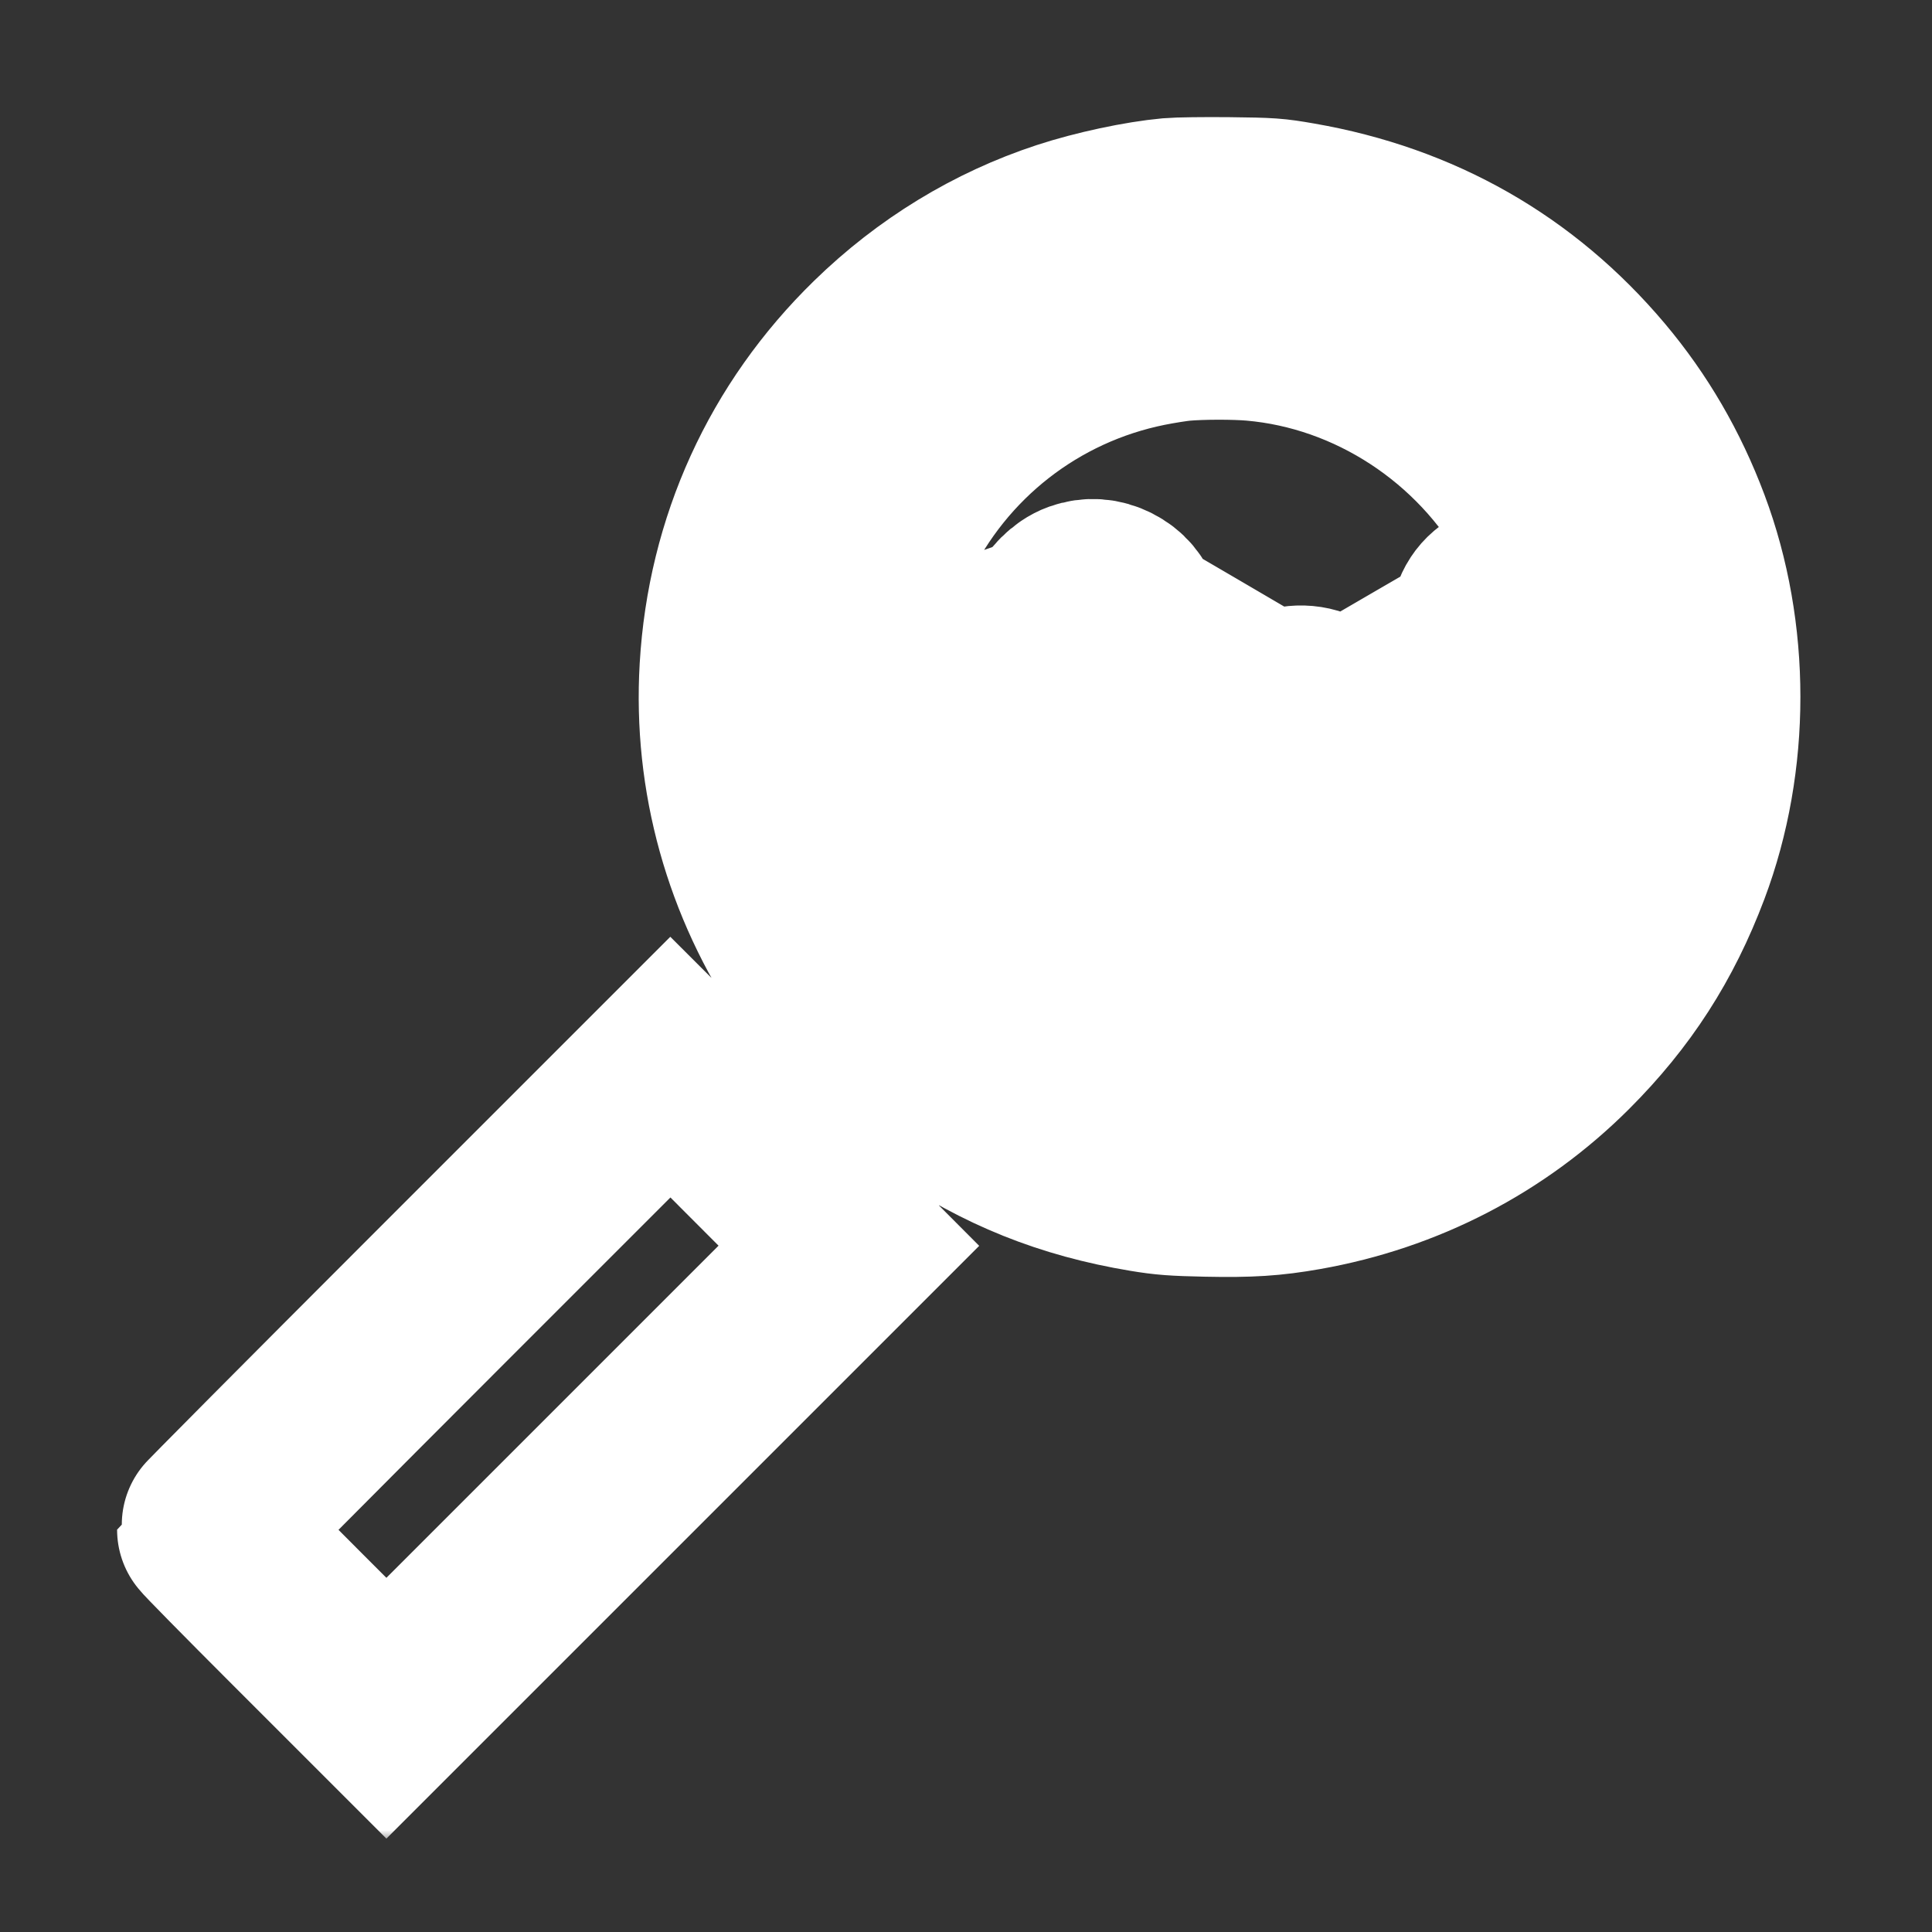 <?xml version="1.0" encoding="UTF-8"?> <svg xmlns="http://www.w3.org/2000/svg" width="90" height="90" viewBox="0 0 90 90" fill="none"><rect x="0" y="0" width="90" height="90" fill="#333333" stroke="none"/><mask id="path-1-outside-1_327_558" maskUnits="userSpaceOnUse" x="4.75" y="4.75" width="80" height="81" fill="black"><rect fill="white" x="4.75" y="4.75" width="80" height="81"></rect><path fill-rule="evenodd" clip-rule="evenodd" d="M54.545 9.79C53.151 9.916 51.145 10.345 49.637 10.839C46.393 11.903 43.428 13.712 40.919 16.159C36.803 20.175 34.426 25.39 34.088 31.146C33.793 36.162 35.167 41.101 38.026 45.302L38.605 46.152L35.871 48.886L33.138 51.619L32.182 50.666L31.227 49.712L20.488 60.451C14.582 66.357 9.75 71.22 9.75 71.257C9.75 71.295 11.606 73.182 13.875 75.451L18 79.575L28.773 68.803L39.545 58.031L38.609 57.092L37.672 56.154L40.407 53.419L43.142 50.684L43.782 51.122C46.76 53.163 49.75 54.363 53.353 54.961C54.265 55.113 54.736 55.148 56.217 55.179C58.204 55.22 59.243 55.153 60.751 54.887C65.39 54.068 69.564 51.907 72.853 48.623C75.288 46.191 76.953 43.607 78.172 40.37C80.041 35.406 80.041 29.526 78.172 24.552C77.23 22.041 75.936 19.817 74.266 17.835C70.698 13.601 66.053 10.954 60.494 9.988C59.359 9.79 59.161 9.776 57.24 9.754C56.115 9.742 54.902 9.758 54.545 9.79ZM58.433 15.314C63.98 15.796 69.087 19.132 71.859 24.085C74.277 28.406 74.692 33.736 72.973 38.393C72.365 40.039 71.272 41.986 70.3 43.156L70.024 43.487V37.889C70.024 32.371 70.022 32.29 69.89 32.29C69.627 32.29 68.992 32.579 68.401 32.967C68.07 33.184 67.142 33.912 66.338 34.584C64.787 35.88 63.825 36.598 63.018 37.063L62.524 37.348V43.027V48.706L62.064 48.848C61.054 49.16 60.702 49.254 60.359 49.3L60.001 49.349V43.586V37.824L59.745 37.743C59.044 37.521 58.299 36.981 57.035 35.778C56.376 35.15 55.484 34.368 54.956 33.954C54.035 33.233 52.682 32.391 52.563 32.465C52.526 32.487 52.501 35.932 52.501 40.811V49.119L51.938 48.961C51.327 48.789 50.958 48.663 50.405 48.436L50.047 48.289L50.03 40.136L50.012 31.984L49.501 32.005C48.626 32.043 47.373 32.349 46.194 32.813C45.39 33.129 43.813 33.904 43.126 34.32L42.58 34.651L42.546 38.358L42.512 42.065L42.333 41.794C41.912 41.158 41.161 39.692 40.835 38.87C40.223 37.33 39.83 35.728 39.675 34.151C39.548 32.861 39.632 30.629 39.85 29.461C40.167 27.763 40.568 26.509 41.259 25.063C43.605 20.149 48.083 16.653 53.408 15.579C53.965 15.467 54.702 15.35 55.046 15.319C55.956 15.238 57.531 15.236 58.433 15.314ZM50.319 27.647C49.871 27.805 49.385 28.293 49.228 28.74L49.126 29.032L48.171 29.36C47.646 29.54 46.569 29.911 45.778 30.184L44.339 30.681L44.062 30.462C43.672 30.153 43.321 30.021 42.887 30.02C42.16 30.019 41.537 30.434 41.233 31.122C41.126 31.364 41.104 31.528 41.129 31.918C41.176 32.645 41.508 33.116 42.196 33.434C42.868 33.745 43.678 33.559 44.207 32.974C44.511 32.638 44.588 32.454 44.648 31.922L44.694 31.52L45.955 31.08C47.928 30.392 49.171 29.972 49.237 29.972C49.27 29.972 49.296 30.02 49.296 30.079C49.296 30.288 49.995 30.899 50.381 31.027C51.157 31.285 52.002 30.957 52.459 30.224L52.578 30.032L52.829 30.183C52.968 30.266 53.633 30.656 54.308 31.049C54.983 31.443 55.781 31.909 56.081 32.085C56.381 32.262 57.139 32.706 57.767 33.072C58.394 33.439 58.89 33.767 58.869 33.802C58.848 33.837 58.832 34.062 58.834 34.303C58.841 35.286 59.599 36.041 60.577 36.04C61.345 36.039 62.088 35.513 62.267 34.844C62.338 34.575 62.394 34.51 62.692 34.346C62.881 34.242 63.71 33.762 64.535 33.28C65.36 32.798 66.312 32.245 66.649 32.05C66.987 31.855 67.539 31.534 67.876 31.336C68.214 31.137 68.689 30.861 68.933 30.721L69.376 30.466L69.573 30.631C70.381 31.311 71.395 31.268 72.091 30.524C72.428 30.164 72.546 29.852 72.546 29.324C72.546 28.772 72.432 28.491 72.048 28.096C71.459 27.491 70.72 27.369 69.965 27.752C69.388 28.044 69.098 28.488 69.019 29.197L68.967 29.656L67.979 30.234C67.435 30.552 66.714 30.97 66.376 31.164C66.039 31.359 65.088 31.911 64.263 32.393C62.229 33.579 62.242 33.572 62.2 33.457C62.12 33.239 61.648 32.803 61.331 32.655C60.777 32.397 60.042 32.467 59.536 32.827L59.353 32.957L57.717 32C56.817 31.473 55.835 30.898 55.535 30.722C55.235 30.546 54.478 30.104 53.852 29.739C52.81 29.134 52.706 29.056 52.631 28.826C52.461 28.307 52.186 27.978 51.725 27.744C51.27 27.512 50.791 27.479 50.319 27.647ZM51.41 28.597C51.841 28.907 51.914 29.495 51.573 29.901C51.059 30.511 50.046 30.13 50.046 29.327C50.046 28.619 50.847 28.19 51.41 28.597ZM71.162 28.536C71.847 28.848 71.833 29.777 71.138 30.114C70.897 30.231 70.809 30.241 70.587 30.181C69.751 29.956 69.693 28.803 70.501 28.48C70.746 28.383 70.841 28.391 71.162 28.536ZM43.352 31.065C43.819 31.35 43.886 32.029 43.486 32.421C43.119 32.779 42.636 32.778 42.276 32.419C41.902 32.044 41.919 31.528 42.317 31.152C42.606 30.88 42.994 30.847 43.352 31.065ZM61.037 33.501C61.245 33.622 61.501 34.031 61.501 34.243C61.501 34.463 61.232 34.918 61.032 35.036C60.757 35.199 60.407 35.184 60.132 34.999C59.853 34.811 59.73 34.587 59.73 34.268C59.73 33.598 60.465 33.167 61.037 33.501Z"></path></mask><path fill-rule="evenodd" clip-rule="evenodd" d="M54.545 9.79C53.151 9.916 51.145 10.345 49.637 10.839C46.393 11.903 43.428 13.712 40.919 16.159C36.803 20.175 34.426 25.39 34.088 31.146C33.793 36.162 35.167 41.101 38.026 45.302L38.605 46.152L35.871 48.886L33.138 51.619L32.182 50.666L31.227 49.712L20.488 60.451C14.582 66.357 9.75 71.22 9.75 71.257C9.75 71.295 11.606 73.182 13.875 75.451L18 79.575L28.773 68.803L39.545 58.031L38.609 57.092L37.672 56.154L40.407 53.419L43.142 50.684L43.782 51.122C46.76 53.163 49.75 54.363 53.353 54.961C54.265 55.113 54.736 55.148 56.217 55.179C58.204 55.22 59.243 55.153 60.751 54.887C65.39 54.068 69.564 51.907 72.853 48.623C75.288 46.191 76.953 43.607 78.172 40.37C80.041 35.406 80.041 29.526 78.172 24.552C77.23 22.041 75.936 19.817 74.266 17.835C70.698 13.601 66.053 10.954 60.494 9.988C59.359 9.79 59.161 9.776 57.24 9.754C56.115 9.742 54.902 9.758 54.545 9.79ZM58.433 15.314C63.98 15.796 69.087 19.132 71.859 24.085C74.277 28.406 74.692 33.736 72.973 38.393C72.365 40.039 71.272 41.986 70.3 43.156L70.024 43.487V37.889C70.024 32.371 70.022 32.29 69.89 32.29C69.627 32.29 68.992 32.579 68.401 32.967C68.07 33.184 67.142 33.912 66.338 34.584C64.787 35.88 63.825 36.598 63.018 37.063L62.524 37.348V43.027V48.706L62.064 48.848C61.054 49.16 60.702 49.254 60.359 49.3L60.001 49.349V43.586V37.824L59.745 37.743C59.044 37.521 58.299 36.981 57.035 35.778C56.376 35.15 55.484 34.368 54.956 33.954C54.035 33.233 52.682 32.391 52.563 32.465C52.526 32.487 52.501 35.932 52.501 40.811V49.119L51.938 48.961C51.327 48.789 50.958 48.663 50.405 48.436L50.047 48.289L50.03 40.136L50.012 31.984L49.501 32.005C48.626 32.043 47.373 32.349 46.194 32.813C45.39 33.129 43.813 33.904 43.126 34.32L42.58 34.651L42.546 38.358L42.512 42.065L42.333 41.794C41.912 41.158 41.161 39.692 40.835 38.87C40.223 37.33 39.83 35.728 39.675 34.151C39.548 32.861 39.632 30.629 39.85 29.461C40.167 27.763 40.568 26.509 41.259 25.063C43.605 20.149 48.083 16.653 53.408 15.579C53.965 15.467 54.702 15.35 55.046 15.319C55.956 15.238 57.531 15.236 58.433 15.314ZM50.319 27.647C49.871 27.805 49.385 28.293 49.228 28.74L49.126 29.032L48.171 29.36C47.646 29.54 46.569 29.911 45.778 30.184L44.339 30.681L44.062 30.462C43.672 30.153 43.321 30.021 42.887 30.02C42.16 30.019 41.537 30.434 41.233 31.122C41.126 31.364 41.104 31.528 41.129 31.918C41.176 32.645 41.508 33.116 42.196 33.434C42.868 33.745 43.678 33.559 44.207 32.974C44.511 32.638 44.588 32.454 44.648 31.922L44.694 31.52L45.955 31.08C47.928 30.392 49.171 29.972 49.237 29.972C49.27 29.972 49.296 30.02 49.296 30.079C49.296 30.288 49.995 30.899 50.381 31.027C51.157 31.285 52.002 30.957 52.459 30.224L52.578 30.032L52.829 30.183C52.968 30.266 53.633 30.656 54.308 31.049C54.983 31.443 55.781 31.909 56.081 32.085C56.381 32.262 57.139 32.706 57.767 33.072C58.394 33.439 58.89 33.767 58.869 33.802C58.848 33.837 58.832 34.062 58.834 34.303C58.841 35.286 59.599 36.041 60.577 36.04C61.345 36.039 62.088 35.513 62.267 34.844C62.338 34.575 62.394 34.51 62.692 34.346C62.881 34.242 63.71 33.762 64.535 33.28C65.36 32.798 66.312 32.245 66.649 32.05C66.987 31.855 67.539 31.534 67.876 31.336C68.214 31.137 68.689 30.861 68.933 30.721L69.376 30.466L69.573 30.631C70.381 31.311 71.395 31.268 72.091 30.524C72.428 30.164 72.546 29.852 72.546 29.324C72.546 28.772 72.432 28.491 72.048 28.096C71.459 27.491 70.72 27.369 69.965 27.752C69.388 28.044 69.098 28.488 69.019 29.197L68.967 29.656L67.979 30.234C67.435 30.552 66.714 30.97 66.376 31.164C66.039 31.359 65.088 31.911 64.263 32.393C62.229 33.579 62.242 33.572 62.2 33.457C62.12 33.239 61.648 32.803 61.331 32.655C60.777 32.397 60.042 32.467 59.536 32.827L59.353 32.957L57.717 32C56.817 31.473 55.835 30.898 55.535 30.722C55.235 30.546 54.478 30.104 53.852 29.739C52.81 29.134 52.706 29.056 52.631 28.826C52.461 28.307 52.186 27.978 51.725 27.744C51.27 27.512 50.791 27.479 50.319 27.647ZM51.41 28.597C51.841 28.907 51.914 29.495 51.573 29.901C51.059 30.511 50.046 30.13 50.046 29.327C50.046 28.619 50.847 28.19 51.41 28.597ZM71.162 28.536C71.847 28.848 71.833 29.777 71.138 30.114C70.897 30.231 70.809 30.241 70.587 30.181C69.751 29.956 69.693 28.803 70.501 28.48C70.746 28.383 70.841 28.391 71.162 28.536ZM43.352 31.065C43.819 31.35 43.886 32.029 43.486 32.421C43.119 32.779 42.636 32.778 42.276 32.419C41.902 32.044 41.919 31.528 42.317 31.152C42.606 30.88 42.994 30.847 43.352 31.065ZM61.037 33.501C61.245 33.622 61.501 34.031 61.501 34.243C61.501 34.463 61.232 34.918 61.032 35.036C60.757 35.199 60.407 35.184 60.132 34.999C59.853 34.811 59.73 34.587 59.73 34.268C59.73 33.598 60.465 33.167 61.037 33.501Z" stroke="white" stroke-width="8.591" mask="url(#path-1-outside-1_327_558)"></path></svg> 